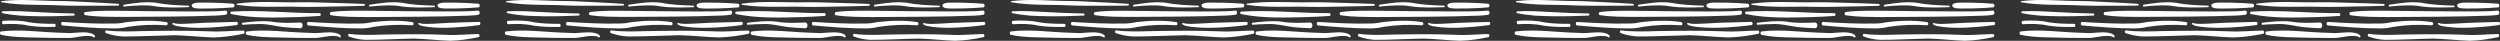 <?xml version="1.0" encoding="UTF-8"?>
<svg id="Layer_1" data-name="Layer 1" xmlns="http://www.w3.org/2000/svg" viewBox="0 0 1287 21">
  <rect x="0" y="0" width="1287" height="21" fill="#333333" stroke="none"/>
  <path d="M.79.57c10.04-1.25,20.06-.05,30.11-.05,5.02.03,10.03.38,15.05.61,5.02.25,10.03.51,15.04.85.19,0,.33.23.32.48-.01.24-.16.43-.34.43-5.02.09-10.04.08-15.06.06-5.02-.03-10.04.06-15.05-.17-10.04-.52-20.09.15-30.08-1.62-.24-.03-.25-.57,0-.59v.02Z" style="fill: #fff;"/>
  <path d="M1.23,5.83c5.33-.36,13.02.11,18.42.41l9.2.45c3.07.13,6.14.21,9.21.26.22,0,.4.24.4.54s-.18.51-.38.53c-3.07.13-6.15.24-9.23.3-6.16.15-12.31.07-18.46-.28-3.07-.24-6.14-.64-9.2-1.28-.4-.07-.37-.92.04-.92v-.02Z" style="fill: #fff;"/>
  <path d="M99.11,2.05c1.74-.92,3.49-.67,5.23-.71l5.23.05c3.49.11,6.97.22,10.46.53.39.03.68.49.66,1.01-.02.48-.31.85-.66.88-3.49.31-6.97.42-10.46.53l-5.23.05c-1.01-.09-6.05.46-5.61-1.86.07-.24.21-.42.38-.51h0Z" style="fill: #fff;"/>
  <path d="M43.81,6.22c6.03-.83,12.06-.64,18.09-.65,9.02.14,27.15.3,36.16.33,5.13-.09,13.03.16,18.06-.44.44-.06.83.36.87.93.05.58-.25,1.09-.68,1.17-1.67.31-3.12.33-4.65.44-14.84.62-34.86.61-49.77.7-6.03-.08-12.06.03-18.09-.92-.32-.05-.56-.44-.52-.88.04-.38.26-.66.53-.7v.02Z" style="fill: #fff;"/>
  <path d="M1.65,10.71c4.42-.25,8.96-.27,13.31.76,4.32.72,8.76.79,13.12.8.77,0,.81,1.58.02,1.61-4.45.03-8.87,0-13.31-.67-4.34-.99-8.69-1-13.07-.75-.85.07-.94-1.68-.07-1.74Z" style="fill: #fff;"/>
  <path d="M63.76,2.44c5.59-.85,11.12-1.75,16.78-1,5.43,1.1,11.04,1.28,16.55,1.47.37,0,.38.78,0,.79-5.6.17-11.15.38-16.76-.38-2.66-.55-5.44-.58-8.2-.53-2.76.07-5.54.28-8.3.58-.43.06-.52-.86-.07-.93h0Z" style="fill: #fff;"/>
  <path d="M.59,16.17c10.02-1.19,20.02.38,30.04.67l3,.11c4.03.4,7.99-.79,12.02-.08,1.02.22,2.09.38,3.1,1.37.19.19.23.55.09.81-.13.24-.38.31-.57.16-.7-.58-1.74-.66-2.71-.71-3.01-.12-5.9.7-8.91,1.01-7.96.1-16.17-.1-24.1-.32-4-.14-8.01-.4-12-1.26-.74-.15-.74-1.68.04-1.77h0Z" style="fill: #fff;"/>
  <path d="M89.26,11.84c2.52.79,5.38.31,7.98.32l8.19-.44c4.08-.15,12.33-.38,16.41-.46.76-.02.85,1.54.07,1.65-2.73.36-5.47.65-8.2.88-6.86.6-13.75.82-20.6-.03-1.46-.26-2.79-.28-4.19-1.2-.15-.11-.21-.38-.13-.58.1-.24.31-.27.47-.15h0Z" style="fill: #fff;"/>
  <path d="M32.19,11.3c8.9.54,17.85,1.02,26.74.81,2.23,0,4.38-.3,6.56-.76,6.79-.79,13.54-.98,20.31.04.79.19.59,1.82-.22,1.62-6.51-.48-13.35-.21-19.85.82-2.23.58-4.52.79-6.78.8-8.99,0-17.9-.77-26.85-1.53-.85-.08-.82-1.87.08-1.81Z" style="fill: #fff;"/>
  <path d="M54.75,15.64c5.04.72,12.42.58,17.54.38,11.8-.17,23.59-.37,35.39.11,5.85.35,11.73-.34,17.59-.39.34,0,.63.36.63.82,0,.42-.23.78-.53.84-5.15,1.02-10.31,1.77-15.53,1.88-6.62-.21-13.25-1-19.87-1.15-8.86.16-17.67.66-26.54.65-3.01-.16-5.97-.72-8.87-1.74-.6-.21-.48-1.51.19-1.41h0Z" style="fill: #fff;"/>
  <path d="M122,1.88c10.91-1.52,21.83-.49,32.77-.71,5.46-.08,10.92.17,16.38.31,5.46.16,10.92.31,16.38.56.19,0,.35.23.34.49,0,.25-.16.44-.34.45-5.46.2-10.92.3-16.38.39-5.46.09-10.92.28-16.38.15-10.93-.33-21.86.59-32.76-1.04-.25-.03-.27-.58,0-.62h0Z" style="fill: #fff;"/>
  <path d="M119.06,5.98c14.95-.99,30.6.91,45.54.78.67,0,.73,1.4.02,1.45-3.8.25-7.6.46-11.41.58-11.41.27-22.88.76-34.21-1.55-.54-.1-.5-1.23.05-1.25Z" style="fill: #fff;"/>
  <path d="M225.66,2.05c1.72-.91,3.44-.66,5.16-.7l5.16.05c3.44.11,6.88.22,10.31.53.39.03.68.48.66,1-.02.48-.31.85-.66.87-3.44.31-6.88.42-10.31.53l-5.16.05c-1-.09-5.98.45-5.53-1.84.07-.24.21-.41.37-.5h0Z" style="fill: #fff;"/>
  <path d="M170.35,6.2c6.31-.85,12.62-.65,18.93-.66,9.44.14,28.42.31,37.86.34,5.38-.09,13.63.16,18.9-.43.44-.06.85.37.89.97.05.58-.27,1.12-.7,1.2-1.73.31-3.27.33-4.87.44-15.53.62-36.49.62-52.1.72-6.31-.08-12.62.03-18.93-.94-.33-.05-.57-.45-.53-.9.04-.38.27-.68.54-.72h0Z" style="fill: #fff;"/>
  <path d="M124.93,11.7c5-.56,9.93-1.16,14.97-.55,4.89.86,9.83.64,14.74.44,1.43-.04,1.53,2.83.08,2.94-2.53-.07-5.03-.23-7.55-.45-4.97-.41-9.75-2.02-14.78-1.68-2.47.03-4.94.15-7.41.35-.49.04-.57-.97-.07-1.04h0Z" style="fill: #fff;"/>
  <path d="M190.31,2.44c5.59-.85,11.12-1.75,16.78-1,5.43,1.1,11.04,1.28,16.55,1.47.37,0,.38.78,0,.79-5.6.17-11.15.38-16.76-.38-2.66-.55-5.44-.58-8.2-.53-2.76.07-5.54.28-8.3.58-.43.06-.52-.86-.07-.93h0Z" style="fill: #fff;"/>
  <path d="M127.14,16.17c10.02-1.19,20.02.38,30.04.67l3,.11c4.03.4,7.99-.79,12.02-.08,1.02.22,2.09.38,3.1,1.37.19.19.23.55.09.81-.13.24-.38.31-.57.16-.7-.58-1.74-.66-2.71-.71-3.01-.12-5.9.7-8.91,1.01-7.96.1-16.17-.1-24.1-.32-4-.14-8.01-.4-12-1.26-.74-.15-.74-1.68.04-1.77h0Z" style="fill: #fff;"/>
  <path d="M215.82,11.86c2.38.79,5.09.31,7.56.33l7.76-.43c5.18-.19,10.37-.37,15.57-.47.74-.02.83,1.5.07,1.61-2.59.36-5.19.64-7.79.87-7.15.59-14.39.98-21.51-.37-.66-.18-1.3-.29-2.01-.83-.15-.11-.2-.37-.11-.57.1-.23.31-.25.47-.13v-.02Z" style="fill: #fff;"/>
  <path d="M158.75,11.3c8.9.54,17.85,1.02,26.74.81,2.23,0,4.38-.3,6.56-.76,6.79-.79,13.54-.98,20.32.04.79.19.59,1.82-.22,1.62-6.51-.48-13.35-.21-19.85.82-2.23.58-4.52.79-6.77.8-8.99,0-17.9-.77-26.85-1.53-.85-.08-.82-1.87.08-1.81Z" style="fill: #fff;"/>
  <path d="M179.76,17.41c4.76.74,11.7.6,16.53.4,11.13-.17,22.25-.37,33.38.12,5.51.35,11.05-.34,16.57-.41.34,0,.62.35.62.79,0,.41-.22.75-.51.82-4.85,1-9.72,1.75-14.64,1.86-6.24-.21-12.49-.99-18.74-1.13-8.36.15-16.66.66-25.03.65-2.85-.17-5.64-.7-8.36-1.73-.58-.22-.45-1.47.19-1.37Z" style="fill: #fff;"/>
  <path d="M780.56.57c10.04-1.25,20.06-.05,30.11-.05,5.01.03,10.03.38,15.05.61,5.02.25,10.03.51,15.04.85.19,0,.33.23.32.48-.01.24-.16.43-.34.43-5.02.09-10.04.08-15.06.06-5.02-.03-10.04.06-15.05-.17-10.04-.52-20.09.15-30.09-1.62-.24-.03-.25-.57,0-.59v.02Z" style="fill: #fff;"/>
  <path d="M781.01,5.83c5.33-.36,13.02.11,18.42.41l9.2.45c3.07.13,6.14.21,9.21.26.22,0,.4.24.4.54s-.18.51-.38.53c-3.07.13-6.15.24-9.23.3-6.16.15-12.31.07-18.46-.28-3.07-.24-6.14-.64-9.2-1.28-.4-.07-.37-.92.04-.92v-.02Z" style="fill: #fff;"/>
  <path d="M878.89,2.05c1.74-.92,3.48-.67,5.23-.71l5.23.05c3.49.11,6.97.22,10.46.53.39.03.68.49.66,1.01-.02.48-.31.85-.66.88-3.48.31-6.97.42-10.46.53l-5.23.05c-1.01-.09-6.05.46-5.61-1.86.07-.24.21-.42.38-.51h0Z" style="fill: #fff;"/>
  <path d="M823.58,6.22c6.03-.83,12.06-.64,18.09-.65,9.02.14,27.15.3,36.16.33,5.13-.09,13.03.16,18.06-.44.44-.06.83.36.87.93.05.58-.25,1.09-.68,1.17-1.67.31-3.12.33-4.66.44-14.84.62-34.86.61-49.77.7-6.03-.08-12.06.03-18.09-.92-.33-.05-.55-.44-.52-.88.04-.38.26-.66.53-.7v.02Z" style="fill: #fff;"/>
  <path d="M781.43,10.71c4.42-.25,8.95-.27,13.31.76,4.32.72,8.76.79,13.12.8.77,0,.81,1.58.02,1.61-4.45.03-8.87,0-13.31-.67-4.34-.99-8.69-1-13.07-.75-.85.07-.94-1.68-.07-1.74Z" style="fill: #fff;"/>
  <path d="M843.54,2.44c5.59-.85,11.12-1.75,16.78-1,5.43,1.1,11.04,1.28,16.55,1.47.37,0,.38.78,0,.79-5.6.17-11.15.38-16.76-.38-2.66-.55-5.44-.58-8.2-.53-2.76.07-5.54.28-8.3.58-.43.06-.52-.86-.07-.93h0Z" style="fill: #fff;"/>
  <path d="M780.37,16.17c10.02-1.19,20.02.38,30.04.67l3,.11c4.03.4,7.99-.79,12.02-.08,1.02.22,2.09.38,3.09,1.37.19.19.23.55.09.81-.13.24-.38.31-.57.16-.7-.58-1.74-.66-2.71-.71-3.01-.12-5.89.7-8.91,1.01-7.96.1-16.17-.1-24.1-.32-4.01-.14-8.01-.4-12-1.26-.74-.15-.74-1.68.04-1.77h0Z" style="fill: #fff;"/>
  <path d="M869.04,11.84c2.52.79,5.38.31,7.98.32l8.19-.44c4.08-.15,12.33-.38,16.41-.46.76-.02.85,1.54.07,1.65-2.73.36-5.47.65-8.21.88-6.86.6-13.74.82-20.6-.03-1.46-.26-2.79-.28-4.19-1.2-.15-.11-.21-.38-.13-.58.1-.24.31-.27.47-.15h0Z" style="fill: #fff;"/>
  <path d="M811.97,11.3c8.9.54,17.85,1.02,26.74.81,2.23,0,4.38-.3,6.56-.76,6.79-.79,13.54-.98,20.31.04.79.19.59,1.82-.22,1.62-6.51-.48-13.35-.21-19.85.82-2.23.58-4.52.79-6.78.8-8.99,0-17.91-.77-26.85-1.53-.85-.08-.82-1.87.08-1.81Z" style="fill: #fff;"/>
  <path d="M834.52,15.64c5.04.72,12.42.58,17.54.38,11.8-.17,23.59-.37,35.39.11,5.85.35,11.73-.34,17.59-.39.34,0,.63.36.63.82,0,.42-.22.78-.53.84-5.15,1.02-10.31,1.77-15.53,1.88-6.62-.21-13.25-1-19.87-1.15-8.86.16-17.67.66-26.54.65-3.01-.16-5.97-.72-8.87-1.74-.6-.21-.48-1.51.19-1.41h0Z" style="fill: #fff;"/>
  <path d="M901.78,1.88c10.91-1.52,21.83-.49,32.77-.71,5.46-.08,10.92.17,16.38.31,5.46.16,10.92.31,16.38.56.2,0,.35.23.34.49,0,.25-.16.44-.34.45-5.46.2-10.92.3-16.38.39-5.46.09-10.92.28-16.38.15-10.93-.33-21.86.59-32.76-1.04-.25-.03-.27-.58,0-.62h0Z" style="fill: #fff;"/>
  <path d="M898.83,5.98c14.95-.99,30.6.91,45.54.78.67,0,.73,1.4.02,1.45-3.8.25-7.6.46-11.41.58-11.41.27-22.88.76-34.21-1.55-.54-.1-.5-1.23.05-1.25Z" style="fill: #fff;"/>
  <path d="M1005.44,2.05c1.72-.91,3.44-.66,5.16-.7l5.15.05c3.44.11,6.88.22,10.32.53.39.03.68.48.65,1-.02.48-.3.85-.65.87-3.44.31-6.88.42-10.32.53l-5.15.05c-1-.09-5.98.45-5.53-1.84.07-.24.2-.41.37-.5h0Z" style="fill: #fff;"/>
  <path d="M950.13,6.2c6.31-.85,12.62-.65,18.93-.66,9.44.14,28.42.31,37.86.34,5.38-.09,13.64.16,18.9-.43.45-.06.85.37.9.97.04.58-.27,1.12-.71,1.2-1.73.31-3.26.33-4.86.44-15.53.62-36.49.62-52.1.72-6.32-.08-12.62.03-18.93-.94-.33-.05-.57-.45-.53-.9.04-.38.27-.68.54-.72h0Z" style="fill: #fff;"/>
  <path d="M904.71,11.7c5-.56,9.93-1.16,14.97-.55,4.89.86,9.83.64,14.74.44,1.44-.04,1.53,2.83.08,2.94-2.53-.07-5.03-.23-7.55-.45-4.97-.41-9.75-2.02-14.78-1.68-2.47.03-4.94.15-7.41.35-.49.04-.57-.97-.07-1.04h0Z" style="fill: #fff;"/>
  <path d="M970.09,2.44c5.59-.85,11.12-1.75,16.78-1,5.43,1.1,11.04,1.28,16.54,1.47.37,0,.39.78.01.79-5.6.17-11.15.38-16.76-.38-2.66-.55-5.44-.58-8.2-.53-2.76.07-5.54.28-8.3.58-.43.06-.52-.86-.07-.93h0Z" style="fill: #fff;"/>
  <path d="M906.91,16.17c10.02-1.19,20.02.38,30.04.67l3,.11c4.03.4,7.99-.79,12.02-.08,1.02.22,2.09.38,3.1,1.37.19.19.23.55.09.81-.13.24-.38.31-.57.16-.7-.58-1.74-.66-2.71-.71-3.01-.12-5.9.7-8.91,1.01-7.96.1-16.17-.1-24.1-.32-4-.14-8.01-.4-12-1.26-.74-.15-.74-1.68.03-1.77h0Z" style="fill: #fff;"/>
  <path d="M995.59,11.86c2.38.79,5.09.31,7.56.33l7.76-.43c5.18-.19,10.37-.37,15.56-.47.74-.02.84,1.5.08,1.61-2.6.36-5.19.64-7.79.87-7.15.59-14.39.98-21.51-.37-.66-.18-1.3-.29-2.01-.83-.15-.11-.2-.37-.11-.57.1-.23.31-.25.47-.13v-.02Z" style="fill: #fff;"/>
  <path d="M938.52,11.3c8.9.54,17.85,1.02,26.74.81,2.23,0,4.38-.3,6.56-.76,6.79-.79,13.54-.98,20.32.04.79.19.59,1.82-.22,1.62-6.51-.48-13.35-.21-19.85.82-2.23.58-4.52.79-6.78.8-8.99,0-17.9-.77-26.85-1.53-.85-.08-.82-1.87.08-1.81Z" style="fill: #fff;"/>
  <path d="M959.54,17.41c4.76.74,11.7.6,16.53.4,11.13-.17,22.25-.37,33.37.12,5.52.35,11.06-.34,16.57-.41.34,0,.62.35.62.79,0,.41-.21.75-.5.82-4.86,1-9.73,1.75-14.65,1.86-6.24-.21-12.49-.99-18.73-1.13-8.36.15-16.66.66-25.03.65-2.85-.17-5.64-.7-8.36-1.73-.58-.22-.45-1.47.2-1.37Z" style="fill: #fff;"/>
  <path d="M260.71.57c10.04-1.25,20.06-.05,30.11-.05,5.01.03,10.03.38,15.04.61,5.02.25,10.03.51,15.04.85.19,0,.33.23.32.48-.01.24-.16.43-.34.43-5.02.09-10.04.08-15.06.06-5.01-.03-10.04.06-15.05-.17-10.04-.52-20.09.15-30.08-1.62-.24-.03-.25-.57,0-.59v.02Z" style="fill: #fff;"/>
  <path d="M261.16,5.83c5.33-.36,13.02.11,18.42.41l9.2.45c3.06.13,6.14.21,9.21.26.22,0,.4.24.4.54s-.18.51-.38.53c-3.07.13-6.15.24-9.23.3-6.15.15-12.31.07-18.46-.28-3.07-.24-6.14-.64-9.2-1.28-.4-.07-.37-.92.04-.92v-.02Z" style="fill: #fff;"/>
  <path d="M359.04,2.05c1.74-.92,3.49-.67,5.23-.71l5.23.05c3.48.11,6.97.22,10.46.53.39.03.68.49.66,1.01-.02.48-.31.85-.66.88-3.49.31-6.97.42-10.46.53l-5.23.05c-1.01-.09-6.05.46-5.61-1.86.07-.24.21-.42.38-.51h0Z" style="fill: #fff;"/>
  <path d="M303.73,6.22c6.03-.83,12.06-.64,18.09-.65,9.02.14,27.15.3,36.16.33,5.13-.09,13.03.16,18.06-.44.44-.06.83.36.87.93.05.58-.25,1.09-.68,1.17-1.67.31-3.12.33-4.65.44-14.84.62-34.86.61-49.77.7-6.03-.08-12.06.03-18.09-.92-.33-.05-.56-.44-.52-.88.04-.38.26-.66.53-.7v.02Z" style="fill: #fff;"/>
  <path d="M261.58,10.71c4.42-.25,8.96-.27,13.31.76,4.32.72,8.76.79,13.12.8.77,0,.81,1.58.02,1.61-4.45.03-8.87,0-13.31-.67-4.34-.99-8.69-1-13.07-.75-.85.07-.94-1.68-.07-1.74Z" style="fill: #fff;"/>
  <path d="M323.69,2.44c5.59-.85,11.12-1.75,16.78-1,5.43,1.1,11.04,1.28,16.55,1.47.37,0,.38.78,0,.79-5.6.17-11.15.38-16.76-.38-2.66-.55-5.44-.58-8.2-.53-2.76.07-5.54.28-8.3.58-.43.06-.52-.86-.07-.93h0Z" style="fill: #fff;"/>
  <path d="M260.52,16.17c10.02-1.19,20.02.38,30.04.67l3,.11c4.03.4,7.99-.79,12.02-.08,1.02.22,2.09.38,3.1,1.37.19.19.23.55.09.81-.13.24-.38.31-.57.16-.7-.58-1.74-.66-2.71-.71-3.01-.12-5.89.7-8.91,1.01-7.96.1-16.17-.1-24.1-.32-4-.14-8.01-.4-12-1.26-.74-.15-.74-1.68.04-1.77h0Z" style="fill: #fff;"/>
  <path d="M349.19,11.84c2.52.79,5.38.31,7.98.32l8.19-.44c4.08-.15,12.33-.38,16.41-.46.76-.02.85,1.54.07,1.65-2.73.36-5.47.65-8.2.88-6.86.6-13.75.82-20.6-.03-1.46-.26-2.79-.28-4.19-1.2-.15-.11-.21-.38-.13-.58.1-.24.31-.27.47-.15h0Z" style="fill: #fff;"/>
  <path d="M292.12,11.3c8.9.54,17.85,1.02,26.74.81,2.23,0,4.38-.3,6.56-.76,6.79-.79,13.54-.98,20.32.04.79.19.59,1.82-.23,1.62-6.51-.48-13.35-.21-19.85.82-2.23.58-4.52.79-6.78.8-8.99,0-17.9-.77-26.85-1.53-.85-.08-.82-1.87.08-1.81Z" style="fill: #fff;"/>
  <path d="M314.67,15.64c5.05.72,12.42.58,17.54.38,11.8-.17,23.59-.37,35.39.11,5.85.35,11.73-.34,17.59-.39.34,0,.63.36.63.82,0,.42-.22.78-.52.84-5.15,1.02-10.31,1.77-15.53,1.88-6.62-.21-13.25-1-19.87-1.15-8.86.16-17.67.66-26.54.65-3.01-.16-5.97-.72-8.87-1.74-.6-.21-.48-1.51.19-1.41h0Z" style="fill: #fff;"/>
  <path d="M381.92,1.88c10.91-1.52,21.83-.49,32.77-.71,5.46-.08,10.92.17,16.38.31,5.46.16,10.92.31,16.38.56.2,0,.35.23.34.49,0,.25-.16.44-.34.45-5.46.2-10.92.3-16.38.39-5.46.09-10.92.28-16.38.15-10.93-.33-21.86.59-32.76-1.04-.25-.03-.27-.58,0-.62h0Z" style="fill: #fff;"/>
  <path d="M378.98,5.98c14.95-.99,30.6.91,45.54.78.67,0,.73,1.4.02,1.45-3.8.25-7.6.46-11.41.58-11.41.27-22.88.76-34.21-1.55-.54-.1-.5-1.23.05-1.25Z" style="fill: #fff;"/>
  <path d="M485.59,2.05c1.72-.91,3.44-.66,5.16-.7l5.16.05c3.44.11,6.88.22,10.31.53.39.03.68.48.65,1-.02.48-.31.85-.65.87-3.44.31-6.88.42-10.31.53l-5.16.05c-1-.09-5.98.45-5.53-1.84.07-.24.21-.41.37-.5h0Z" style="fill: #fff;"/>
  <path d="M430.28,6.2c6.32-.85,12.62-.65,18.93-.66,9.44.14,28.42.31,37.86.34,5.38-.09,13.63.16,18.9-.43.44-.06.84.37.89.97.05.58-.27,1.12-.7,1.2-1.73.31-3.27.33-4.87.44-15.53.62-36.49.62-52.09.72-6.32-.08-12.62.03-18.93-.94-.33-.05-.57-.45-.53-.9.04-.38.27-.68.54-.72h0Z" style="fill: #fff;"/>
  <path d="M384.86,11.7c5-.56,9.93-1.16,14.97-.55,4.89.86,9.83.64,14.74.44,1.44-.04,1.53,2.83.08,2.94-2.53-.07-5.03-.23-7.55-.45-4.97-.41-9.75-2.02-14.78-1.68-2.47.03-4.94.15-7.41.35-.49.04-.57-.97-.07-1.04h0Z" style="fill: #fff;"/>
  <path d="M450.23,2.44c5.59-.85,11.12-1.75,16.78-1,5.43,1.1,11.04,1.28,16.55,1.47.37,0,.38.78,0,.79-5.6.17-11.15.38-16.76-.38-2.67-.55-5.44-.58-8.2-.53-2.76.07-5.54.28-8.3.58-.43.06-.52-.86-.07-.93h0Z" style="fill: #fff;"/>
  <path d="M387.06,16.17c10.02-1.19,20.02.38,30.04.67l3,.11c4.03.4,7.99-.79,12.02-.08,1.02.22,2.09.38,3.1,1.37.19.19.23.55.09.81-.13.24-.38.31-.57.16-.7-.58-1.74-.66-2.71-.71-3.01-.12-5.9.7-8.91,1.01-7.96.1-16.17-.1-24.1-.32-4-.14-8.01-.4-12-1.26-.74-.15-.74-1.68.04-1.77h0Z" style="fill: #fff;"/>
  <path d="M475.74,11.86c2.38.79,5.09.31,7.55.33l7.76-.43c5.18-.19,10.37-.37,15.56-.47.74-.02.83,1.5.07,1.61-2.59.36-5.19.64-7.79.87-7.15.59-14.39.98-21.51-.37-.66-.18-1.3-.29-2.01-.83-.15-.11-.2-.37-.11-.57.1-.23.31-.25.47-.13v-.02Z" style="fill: #fff;"/>
  <path d="M418.67,11.3c8.9.54,17.85,1.02,26.74.81,2.23,0,4.38-.3,6.56-.76,6.79-.79,13.54-.98,20.32.04.79.19.59,1.82-.23,1.62-6.51-.48-13.35-.21-19.85.82-2.23.58-4.52.79-6.77.8-8.99,0-17.9-.77-26.85-1.53-.85-.08-.82-1.87.08-1.81Z" style="fill: #fff;"/>
  <path d="M439.69,17.41c4.76.74,11.7.6,16.53.4,11.13-.17,22.25-.37,33.38.12,5.51.35,11.05-.34,16.57-.41.34,0,.61.35.62.79,0,.41-.22.75-.51.82-4.86,1-9.72,1.75-14.64,1.86-6.24-.21-12.49-.99-18.74-1.13-8.36.15-16.66.66-25.03.65-2.85-.17-5.64-.7-8.36-1.73-.58-.22-.45-1.47.2-1.37Z" style="fill: #fff;"/>
  <path d="M1040.49.57c10.04-1.25,20.06-.05,30.11-.05,5.01.03,10.03.38,15.04.61,5.02.25,10.03.51,15.04.85.19,0,.33.23.32.48-.01.24-.16.43-.34.43-5.02.09-10.03.08-15.05.06-5.02-.03-10.04.06-15.05-.17-10.05-.52-20.09.15-30.09-1.62-.24-.03-.25-.57.01-.59v.02Z" style="fill: #fff;"/>
  <path d="M1040.94,5.83c5.32-.36,13.02.11,18.42.41l9.2.45c3.06.13,6.14.21,9.21.26.22,0,.39.24.39.54s-.17.51-.38.53c-3.07.13-6.15.24-9.23.3-6.15.15-12.31.07-18.46-.28-3.07-.24-6.13-.64-9.19-1.28-.4-.07-.37-.92.04-.92v-.02Z" style="fill: #fff;"/>
  <path d="M1138.82,2.05c1.74-.92,3.48-.67,5.22-.71l5.23.05c3.49.11,6.97.22,10.46.53.39.03.68.49.66,1.01-.02.48-.31.85-.66.88-3.49.31-6.97.42-10.46.53l-5.23.05c-1.01-.09-6.04.46-5.6-1.86.07-.24.21-.42.38-.51h0Z" style="fill: #fff;"/>
  <path d="M1083.51,6.22c6.03-.83,12.06-.64,18.09-.65,9.02.14,27.15.3,36.16.33,5.13-.09,13.03.16,18.06-.44.44-.06.83.36.87.93.05.58-.25,1.09-.68,1.17-1.66.31-3.12.33-4.65.44-14.84.62-34.86.61-49.77.7-6.04-.08-12.07.03-18.09-.92-.33-.05-.56-.44-.52-.88.03-.38.26-.66.53-.7v.02Z" style="fill: #fff;"/>
  <path d="M1041.36,10.71c4.42-.25,8.95-.27,13.31.76,4.32.72,8.76.79,13.12.8.77,0,.81,1.58.02,1.61-4.46.03-8.87,0-13.31-.67-4.34-.99-8.69-1-13.07-.75-.85.07-.94-1.68-.07-1.74Z" style="fill: #fff;"/>
  <path d="M1103.46,2.44c5.59-.85,11.13-1.75,16.79-1,5.42,1.1,11.04,1.28,16.54,1.47.37,0,.39.78.01.79-5.6.17-11.15.38-16.76-.38-2.67-.55-5.44-.58-8.2-.53-2.76.07-5.54.28-8.3.58-.43.06-.52-.86-.07-.93h-.01Z" style="fill: #fff;"/>
  <path d="M1040.29,16.17c10.03-1.19,20.02.38,30.04.67l3,.11c4.03.4,7.99-.79,12.02-.08,1.02.22,2.09.38,3.1,1.37.19.19.23.55.09.81-.13.24-.38.31-.57.16-.7-.58-1.74-.66-2.71-.71-3.01-.12-5.9.7-8.91,1.01-7.96.1-16.17-.1-24.1-.32-4.01-.14-8.01-.4-12-1.26-.74-.15-.74-1.68.04-1.77h0Z" style="fill: #fff;"/>
  <path d="M1128.96,11.84c2.53.79,5.38.31,7.98.32l8.19-.44c4.08-.15,12.33-.38,16.41-.46.76-.02.85,1.54.07,1.65-2.73.36-5.47.65-8.2.88-6.86.6-13.75.82-20.61-.03-1.46-.26-2.78-.28-4.18-1.2-.16-.11-.22-.38-.13-.58.1-.24.3-.27.47-.15h0Z" style="fill: #fff;"/>
  <path d="M1071.9,11.3c8.89.54,17.85,1.02,26.74.81,2.22,0,4.38-.3,6.56-.76,6.79-.79,13.54-.98,20.31.04.8.19.6,1.82-.22,1.62-6.51-.48-13.35-.21-19.85.82-2.23.58-4.52.79-6.77.8-8.99,0-17.91-.77-26.86-1.53-.85-.08-.81-1.87.09-1.81Z" style="fill: #fff;"/>
  <path d="M1094.45,15.64c5.04.72,12.42.58,17.54.38,11.8-.17,23.6-.37,35.39.11,5.85.35,11.73-.34,17.59-.39.34,0,.62.36.63.82,0,.42-.22.78-.53.84-5.15,1.02-10.31,1.77-15.53,1.88-6.62-.21-13.25-1-19.87-1.15-8.86.16-17.67.66-26.54.65-3.01-.16-5.97-.72-8.87-1.74-.6-.21-.48-1.51.19-1.41h0Z" style="fill: #fff;"/>
  <path d="M1161.7,1.88c10.91-1.52,21.83-.49,32.77-.71,5.46-.08,10.92.17,16.38.31,5.46.16,10.92.31,16.38.56.19,0,.35.23.34.49,0,.25-.16.44-.34.45-5.46.2-10.92.3-16.38.39-5.46.09-10.92.28-16.38.15-10.94-.33-21.86.59-32.76-1.04-.26-.03-.27-.58,0-.62h-.01Z" style="fill: #fff;"/>
  <path d="M1158.76,5.98c14.95-.99,30.6.91,45.54.78.68,0,.73,1.4.03,1.45-3.8.25-7.61.46-11.41.58-11.41.27-22.88.76-34.21-1.55-.53-.1-.5-1.23.05-1.25Z" style="fill: #fff;"/>
  <path d="M1265.36,2.05c1.72-.91,3.44-.66,5.16-.7l5.16.05c3.44.11,6.87.22,10.31.53.39.03.68.48.66,1-.03.48-.31.85-.66.87-3.44.31-6.87.42-10.31.53l-5.16.05c-1-.09-5.98.45-5.53-1.84.07-.24.21-.41.37-.5h0Z" style="fill: #fff;"/>
  <path d="M1210.06,6.2c6.31-.85,12.62-.65,18.93-.66,9.44.14,28.42.31,37.86.34,5.37-.09,13.63.16,18.9-.43.44-.06.84.37.89.97.05.58-.26,1.12-.7,1.2-1.73.31-3.27.33-4.87.44-15.53.62-36.49.62-52.09.72-6.32-.08-12.63.03-18.93-.94-.34-.05-.58-.45-.54-.9.04-.38.27-.68.55-.72h0Z" style="fill: #fff;"/>
  <path d="M1164.63,11.7c5-.56,9.93-1.16,14.97-.55,4.88.86,9.83.64,14.74.44,1.44-.04,1.53,2.83.09,2.94-2.53-.07-5.04-.23-7.55-.45-4.97-.41-9.75-2.02-14.78-1.68-2.47.03-4.95.15-7.41.35-.49.04-.57-.97-.06-1.04h0Z" style="fill: #fff;"/>
  <path d="M1230.01,2.44c5.59-.85,11.12-1.75,16.78-1,5.43,1.1,11.04,1.28,16.55,1.47.37,0,.38.78,0,.79-5.6.17-11.14.38-16.75-.38-2.67-.55-5.44-.58-8.2-.53-2.77.07-5.54.28-8.3.58-.43.06-.52-.86-.07-.93h-.01Z" style="fill: #fff;"/>
  <path d="M1166.84,16.17c10.03-1.19,20.02.38,30.04.67l3,.11c4.03.4,7.99-.79,12.02-.08,1.02.22,2.09.38,3.1,1.37.18.19.23.55.08.81-.13.24-.37.31-.56.16-.7-.58-1.74-.66-2.71-.71-3.01-.12-5.9.7-8.91,1.01-7.96.1-16.17-.1-24.1-.32-4.01-.14-8.01-.4-12-1.26-.74-.15-.74-1.68.03-1.77h.01Z" style="fill: #fff;"/>
  <path d="M1255.52,11.86c2.37.79,5.09.31,7.55.33l7.76-.43c5.19-.19,10.38-.37,15.57-.47.74-.02.83,1.5.07,1.61-2.59.36-5.19.64-7.78.87-7.16.59-14.39.98-21.52-.37-.66-.18-1.3-.29-2.01-.83-.14-.11-.2-.37-.11-.57.1-.23.31-.25.47-.13v-.02Z" style="fill: #fff;"/>
  <path d="M1198.45,11.3c8.9.54,17.85,1.02,26.74.81,2.23,0,4.38-.3,6.56-.76,6.79-.79,13.54-.98,20.32.04.79.19.59,1.82-.23,1.62-6.51-.48-13.35-.21-19.84.82-2.24.58-4.52.79-6.78.8-8.99,0-17.9-.77-26.85-1.53-.85-.08-.82-1.87.08-1.81Z" style="fill: #fff;"/>
  <path d="M1219.47,17.41c4.75.74,11.69.6,16.52.4,11.13-.17,22.26-.37,33.38.12,5.51.35,11.05-.34,16.57-.41.34,0,.61.35.62.79,0,.41-.22.75-.51.82-4.85,1-9.72,1.75-14.64,1.86-6.25-.21-12.5-.99-18.74-1.13-8.36.15-16.66.66-25.03.65-2.85-.17-5.64-.7-8.37-1.73-.58-.22-.45-1.47.2-1.37Z" style="fill: #fff;"/>
  <path d="M520.64.57c10.04-1.25,20.06-.05,30.11-.05,5.02.03,10.03.38,15.05.61,5.02.25,10.03.51,15.04.85.19,0,.33.23.32.48-.01.24-.16.43-.34.43-5.02.09-10.04.08-15.06.06-5.02-.03-10.04.06-15.05-.17-10.04-.52-20.09.15-30.08-1.62-.24-.03-.25-.57,0-.59v.02Z" style="fill: #fff;"/>
  <path d="M521.09,5.83c5.33-.36,13.02.11,18.42.41l9.2.45c3.07.13,6.14.21,9.21.26.22,0,.4.24.4.54s-.18.51-.38.53c-3.07.13-6.15.24-9.23.3-6.15.15-12.31.07-18.46-.28-3.07-.24-6.14-.64-9.2-1.28-.4-.07-.37-.92.04-.92v-.02Z" style="fill: #fff;"/>
  <path d="M618.97,2.05c1.74-.92,3.48-.67,5.23-.71l5.23.05c3.48.11,6.97.22,10.46.53.39.03.68.49.66,1.01-.02.48-.31.85-.66.88-3.48.31-6.97.42-10.46.53l-5.23.05c-1.01-.09-6.05.46-5.61-1.86.07-.24.21-.42.38-.51h0Z" style="fill: #fff;"/>
  <path d="M563.66,6.22c6.03-.83,12.06-.64,18.09-.65,9.02.14,27.15.3,36.16.33,5.13-.09,13.03.16,18.06-.44.44-.06.83.36.87.93.05.58-.25,1.09-.68,1.17-1.67.31-3.12.33-4.65.44-14.84.62-34.86.61-49.77.7-6.03-.08-12.06.03-18.09-.92-.33-.05-.55-.44-.52-.88.04-.38.26-.66.53-.7v.02Z" style="fill: #fff;"/>
  <path d="M521.51,10.71c4.42-.25,8.96-.27,13.32.76,4.32.72,8.76.79,13.12.8.77,0,.81,1.58.02,1.61-4.45.03-8.87,0-13.31-.67-4.34-.99-8.69-1-13.07-.75-.85.07-.94-1.68-.07-1.74Z" style="fill: #fff;"/>
  <path d="M583.61,2.44c5.59-.85,11.12-1.75,16.78-1,5.43,1.1,11.04,1.28,16.55,1.47.37,0,.38.78,0,.79-5.6.17-11.15.38-16.76-.38-2.66-.55-5.44-.58-8.2-.53-2.76.07-5.54.28-8.3.58-.43.06-.52-.86-.07-.93h0Z" style="fill: #fff;"/>
  <path d="M520.44,16.17c10.02-1.19,20.02.38,30.04.67l3,.11c4.03.4,7.99-.79,12.02-.08,1.02.22,2.09.38,3.1,1.37.19.19.23.55.09.81-.13.24-.38.31-.57.16-.7-.58-1.74-.66-2.71-.71-3.01-.12-5.9.7-8.91,1.01-7.96.1-16.17-.1-24.1-.32-4.01-.14-8.01-.4-12-1.26-.74-.15-.74-1.68.03-1.77h0Z" style="fill: #fff;"/>
  <path d="M609.11,11.84c2.52.79,5.38.31,7.98.32l8.19-.44c4.08-.15,12.33-.38,16.41-.46.76-.02.85,1.54.07,1.65-2.74.36-5.47.65-8.21.88-6.86.6-13.75.82-20.6-.03-1.46-.26-2.79-.28-4.19-1.2-.15-.11-.21-.38-.13-.58.1-.24.31-.27.47-.15h0Z" style="fill: #fff;"/>
  <path d="M552.04,11.3c8.9.54,17.85,1.02,26.74.81,2.23,0,4.38-.3,6.56-.76,6.79-.79,13.54-.98,20.31.04.79.19.59,1.82-.22,1.62-6.51-.48-13.35-.21-19.85.82-2.23.58-4.52.79-6.78.8-8.99,0-17.9-.77-26.85-1.53-.85-.08-.82-1.87.08-1.81Z" style="fill: #fff;"/>
  <path d="M574.6,15.64c5.04.72,12.42.58,17.54.38,11.8-.17,23.59-.37,35.39.11,5.85.35,11.73-.34,17.59-.39.34,0,.63.36.63.82,0,.42-.23.78-.53.84-5.15,1.02-10.31,1.77-15.53,1.88-6.62-.21-13.25-1-19.87-1.15-8.86.16-17.67.66-26.54.65-3.01-.16-5.97-.72-8.87-1.74-.6-.21-.48-1.51.19-1.41h0Z" style="fill: #fff;"/>
  <path d="M641.85,1.88c10.91-1.52,21.83-.49,32.77-.71,5.46-.08,10.92.17,16.38.31,5.46.16,10.92.31,16.38.56.2,0,.35.23.34.49,0,.25-.16.44-.34.45-5.46.2-10.92.3-16.38.39-5.46.09-10.92.28-16.38.15-10.93-.33-21.86.59-32.76-1.04-.25-.03-.27-.58,0-.62h0Z" style="fill: #fff;"/>
  <path d="M638.91,5.98c14.95-.99,30.6.91,45.54.78.67,0,.73,1.4.02,1.45-3.8.25-7.6.46-11.41.58-11.41.27-22.88.76-34.21-1.55-.54-.1-.5-1.23.05-1.25Z" style="fill: #fff;"/>
  <path d="M745.51,2.05c1.72-.91,3.44-.66,5.16-.7l5.16.05c3.44.11,6.88.22,10.31.53.39.03.68.48.65,1-.02.48-.31.85-.65.87-3.44.31-6.88.42-10.31.53l-5.16.05c-1-.09-5.98.45-5.53-1.84.07-.24.21-.41.37-.5h0Z" style="fill: #fff;"/>
  <path d="M690.21,6.2c6.31-.85,12.62-.65,18.93-.66,9.44.14,28.42.31,37.86.34,5.38-.09,13.63.16,18.9-.43.44-.06.85.37.89.97.05.58-.27,1.12-.7,1.2-1.73.31-3.27.33-4.87.44-15.53.62-36.49.62-52.1.72-6.32-.08-12.62.03-18.93-.94-.33-.05-.57-.45-.53-.9.04-.38.27-.68.54-.72h0Z" style="fill: #fff;"/>
  <path d="M644.78,11.7c5-.56,9.93-1.16,14.97-.55,4.88.86,9.83.64,14.74.44,1.43-.04,1.53,2.83.08,2.94-2.53-.07-5.03-.23-7.55-.45-4.97-.41-9.75-2.02-14.78-1.68-2.47.03-4.95.15-7.41.35-.49.04-.57-.97-.07-1.04h0Z" style="fill: #fff;"/>
  <path d="M710.16,2.44c5.59-.85,11.12-1.75,16.78-1,5.43,1.1,11.04,1.28,16.55,1.47.37,0,.38.78,0,.79-5.6.17-11.15.38-16.76-.38-2.66-.55-5.44-.58-8.2-.53-2.76.07-5.54.28-8.3.58-.43.06-.52-.86-.07-.93h0Z" style="fill: #fff;"/>
  <path d="M646.99,16.17c10.02-1.19,20.02.38,30.04.67l3,.11c4.03.4,7.99-.79,12.02-.08,1.02.22,2.09.38,3.1,1.37.19.19.23.55.09.81-.13.24-.38.31-.57.16-.7-.58-1.74-.66-2.71-.71-3.01-.12-5.89.7-8.91,1.01-7.96.1-16.17-.1-24.1-.32-4.01-.14-8.01-.4-12-1.26-.74-.15-.74-1.68.03-1.77h0Z" style="fill: #fff;"/>
  <path d="M735.67,11.86c2.37.79,5.09.31,7.55.33l7.76-.43c5.18-.19,10.37-.37,15.57-.47.74-.02.83,1.5.07,1.61-2.59.36-5.19.64-7.79.87-7.15.59-14.39.98-21.51-.37-.66-.18-1.3-.29-2.01-.83-.15-.11-.2-.37-.11-.57.1-.23.31-.25.47-.13v-.02Z" style="fill: #fff;"/>
  <path d="M678.6,11.3c8.9.54,17.85,1.02,26.74.81,2.23,0,4.38-.3,6.56-.76,6.79-.79,13.54-.98,20.32.04.79.19.59,1.82-.22,1.62-6.51-.48-13.35-.21-19.85.82-2.23.58-4.52.79-6.78.8-8.99,0-17.9-.77-26.85-1.53-.85-.08-.82-1.87.08-1.81Z" style="fill: #fff;"/>
  <path d="M699.62,17.41c4.75.74,11.7.6,16.53.4,11.13-.17,22.25-.37,33.38.12,5.51.35,11.05-.34,16.57-.41.34,0,.61.35.62.79,0,.41-.22.75-.51.82-4.86,1-9.72,1.75-14.64,1.86-6.24-.21-12.49-.99-18.74-1.13-8.36.15-16.66.66-25.04.65-2.85-.17-5.63-.7-8.36-1.73-.58-.22-.45-1.47.2-1.37Z" style="fill: #fff;"/>
</svg>